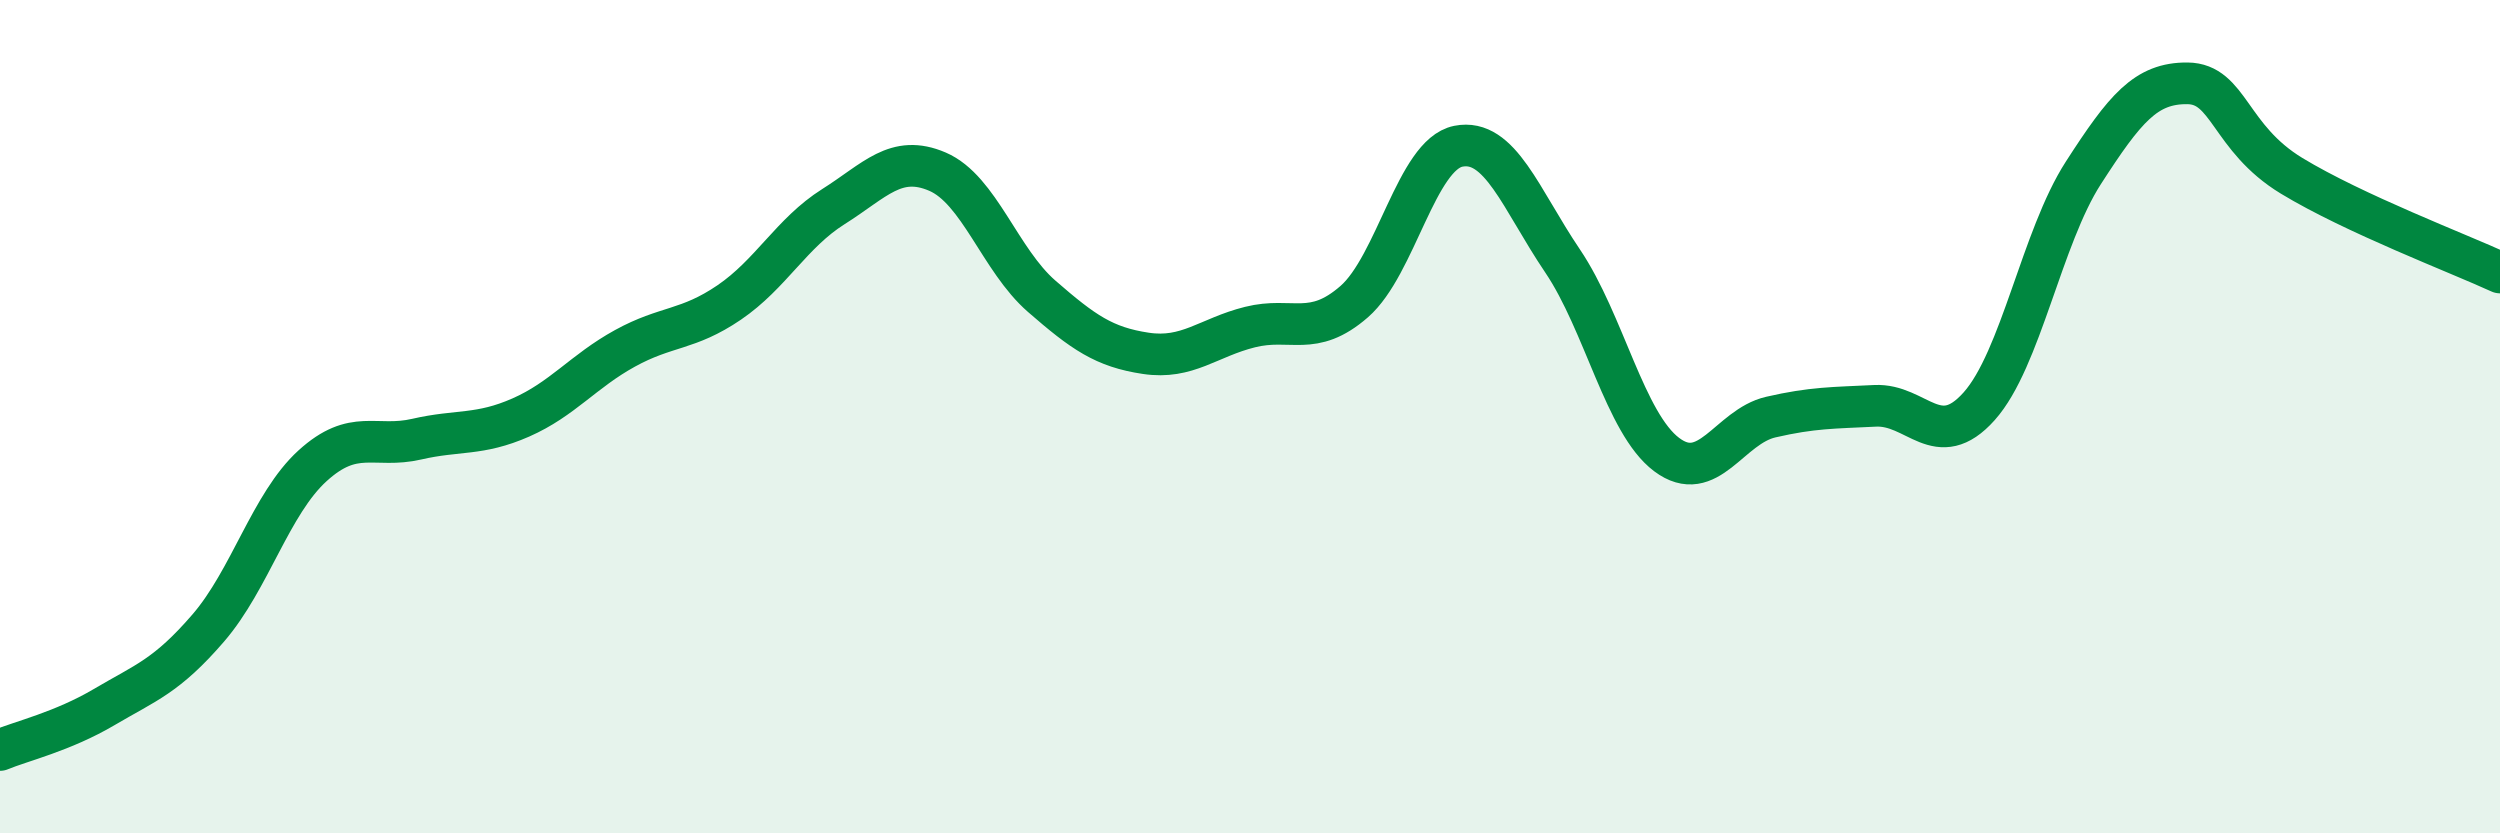
    <svg width="60" height="20" viewBox="0 0 60 20" xmlns="http://www.w3.org/2000/svg">
      <path
        d="M 0,18 C 0.5,17.79 1.5,17.56 2.5,16.97 C 3.5,16.38 4,16.23 5,15.07 C 6,13.91 6.5,12.09 7.5,11.18 C 8.5,10.27 9,10.77 10,10.54 C 11,10.31 11.5,10.46 12.5,10.02 C 13.5,9.58 14,8.91 15,8.36 C 16,7.81 16.5,7.94 17.5,7.26 C 18.5,6.58 19,5.59 20,4.96 C 21,4.33 21.5,3.69 22.5,4.12 C 23.5,4.55 24,6.24 25,7.11 C 26,7.98 26.5,8.33 27.5,8.48 C 28.5,8.63 29,8.1 30,7.85 C 31,7.6 31.5,8.11 32.5,7.24 C 33.5,6.37 34,3.71 35,3.51 C 36,3.31 36.5,4.78 37.5,6.26 C 38.5,7.74 39,10.16 40,10.91 C 41,11.66 41.5,10.24 42.5,10.01 C 43.5,9.78 44,9.79 45,9.74 C 46,9.69 46.5,10.87 47.5,9.75 C 48.5,8.63 49,5.7 50,4.15 C 51,2.6 51.5,1.99 52.5,2 C 53.5,2.01 53.5,3.31 55,4.22 C 56.5,5.13 59,6.08 60,6.54L60 20L0 20Z"
        fill="#008740"
        opacity="0.1"
        stroke-linecap="round"
        stroke-linejoin="round"
      />
      <path
        d="M 0,18 C 0.5,17.79 1.5,17.56 2.5,16.97 C 3.5,16.38 4,16.23 5,15.07 C 6,13.91 6.5,12.09 7.5,11.18 C 8.5,10.27 9,10.77 10,10.54 C 11,10.31 11.5,10.46 12.5,10.02 C 13.5,9.58 14,8.91 15,8.36 C 16,7.81 16.5,7.94 17.5,7.26 C 18.5,6.58 19,5.59 20,4.96 C 21,4.33 21.5,3.69 22.5,4.12 C 23.5,4.55 24,6.24 25,7.11 C 26,7.98 26.5,8.33 27.5,8.48 C 28.5,8.63 29,8.1 30,7.85 C 31,7.6 31.5,8.11 32.5,7.24 C 33.5,6.37 34,3.71 35,3.51 C 36,3.31 36.5,4.78 37.5,6.26 C 38.5,7.74 39,10.16 40,10.91 C 41,11.66 41.5,10.24 42.5,10.01 C 43.5,9.78 44,9.79 45,9.74 C 46,9.69 46.5,10.87 47.5,9.75 C 48.5,8.63 49,5.7 50,4.15 C 51,2.6 51.5,1.99 52.5,2 C 53.5,2.01 53.5,3.31 55,4.22 C 56.5,5.13 59,6.08 60,6.54"
        stroke="#008740"
        stroke-width="1"
        fill="none"
        stroke-linecap="round"
        stroke-linejoin="round"
      />
    </svg>
  